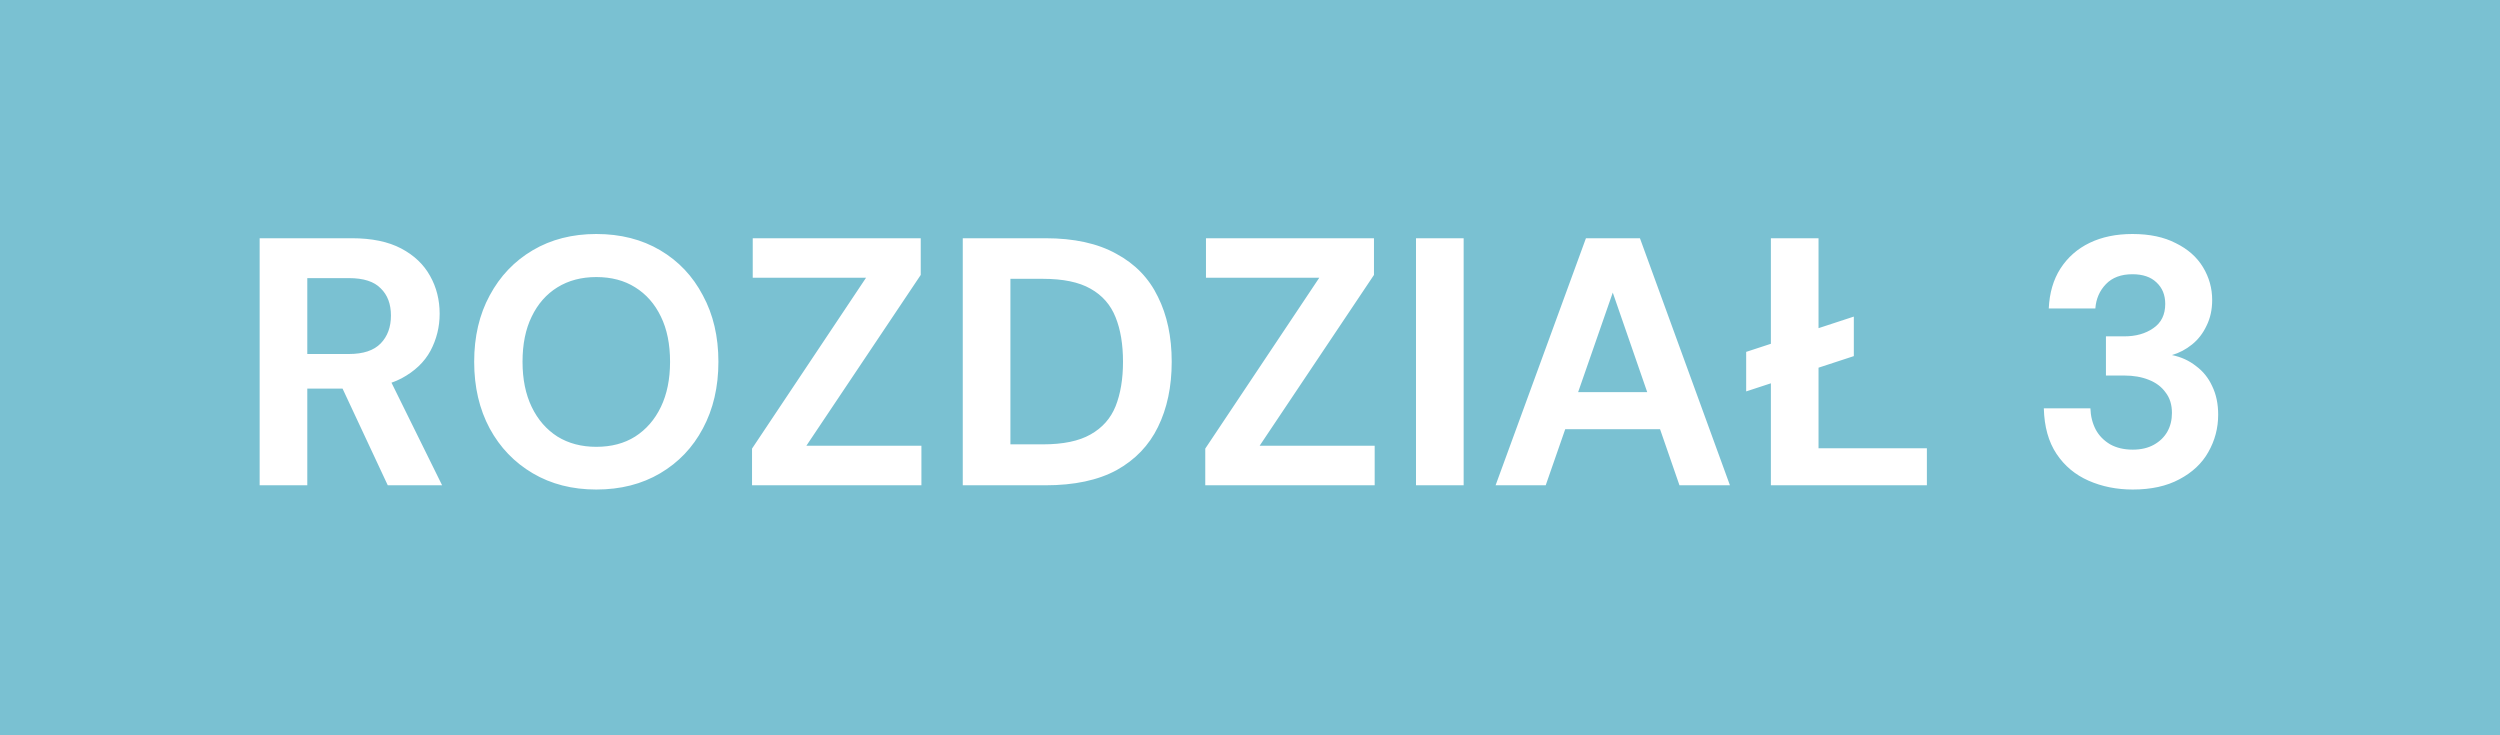 <svg width="85" height="25" viewBox="0 0 85 25" fill="none" xmlns="http://www.w3.org/2000/svg">
<rect width="85" height="25" fill="#7AC1D2"/>
<path d="M8.828 16.5V8.1H11.96C12.64 8.1 13.2 8.216 13.64 8.448C14.08 8.68 14.408 8.992 14.624 9.384C14.84 9.768 14.948 10.196 14.948 10.668C14.948 11.116 14.844 11.536 14.636 11.928C14.428 12.312 14.1 12.624 13.652 12.864C13.212 13.096 12.644 13.212 11.948 13.212H10.448V16.5H8.828ZM13.184 16.5L11.456 12.804H13.208L15.032 16.5H13.184ZM10.448 12.036H11.864C12.352 12.036 12.712 11.916 12.944 11.676C13.176 11.436 13.292 11.12 13.292 10.728C13.292 10.336 13.176 10.028 12.944 9.804C12.72 9.572 12.36 9.456 11.864 9.456H10.448V12.036ZM20.274 16.644C19.458 16.644 18.738 16.46 18.114 16.092C17.49 15.724 17.002 15.216 16.65 14.568C16.298 13.912 16.122 13.156 16.122 12.3C16.122 11.444 16.298 10.692 16.65 10.044C17.002 9.388 17.49 8.876 18.114 8.508C18.738 8.14 19.458 7.956 20.274 7.956C21.098 7.956 21.822 8.14 22.446 8.508C23.07 8.876 23.554 9.388 23.898 10.044C24.25 10.692 24.426 11.444 24.426 12.3C24.426 13.156 24.25 13.912 23.898 14.568C23.554 15.216 23.07 15.724 22.446 16.092C21.822 16.46 21.098 16.644 20.274 16.644ZM20.274 15.192C20.786 15.192 21.226 15.076 21.594 14.844C21.97 14.604 22.262 14.268 22.47 13.836C22.678 13.404 22.782 12.892 22.782 12.3C22.782 11.7 22.678 11.188 22.47 10.764C22.262 10.332 21.97 10 21.594 9.768C21.226 9.536 20.786 9.42 20.274 9.42C19.77 9.42 19.33 9.536 18.954 9.768C18.578 10 18.286 10.332 18.078 10.764C17.87 11.188 17.766 11.7 17.766 12.3C17.766 12.892 17.87 13.404 18.078 13.836C18.286 14.268 18.578 14.604 18.954 14.844C19.33 15.076 19.77 15.192 20.274 15.192ZM25.569 16.5V15.252L29.445 9.444H25.593V8.1H31.305V9.348L27.416 15.156H31.328V16.5H25.569ZM32.734 16.5V8.1H35.542C36.518 8.1 37.322 8.276 37.954 8.628C38.594 8.972 39.066 9.46 39.37 10.092C39.682 10.716 39.838 11.452 39.838 12.3C39.838 13.148 39.682 13.888 39.37 14.52C39.066 15.144 38.598 15.632 37.966 15.984C37.334 16.328 36.526 16.5 35.542 16.5H32.734ZM34.354 15.108H35.458C36.146 15.108 36.686 14.996 37.078 14.772C37.478 14.548 37.762 14.228 37.93 13.812C38.098 13.388 38.182 12.884 38.182 12.3C38.182 11.708 38.098 11.204 37.93 10.788C37.762 10.364 37.478 10.04 37.078 9.816C36.686 9.592 36.146 9.48 35.458 9.48H34.354V15.108ZM40.979 16.5V15.252L44.855 9.444H41.003V8.1H46.715V9.348L42.827 15.156H46.739V16.5H40.979ZM48.144 16.5V8.1H49.764V16.5H48.144ZM50.85 16.5L53.922 8.1H55.758L58.818 16.5H57.102L54.834 9.948L52.554 16.5H50.85ZM52.206 14.592L52.638 13.332H56.91L57.33 14.592H52.206ZM59.37 13.308V11.964L63.03 10.764V12.108L59.37 13.308ZM60.21 16.5V8.1H61.83V15.24H65.514V16.5H60.21ZM72.514 16.644C71.97 16.644 71.47 16.544 71.014 16.344C70.558 16.144 70.194 15.84 69.922 15.432C69.65 15.024 69.506 14.508 69.49 13.884H71.074C71.082 14.148 71.142 14.388 71.254 14.604C71.366 14.812 71.53 14.98 71.746 15.108C71.962 15.228 72.218 15.288 72.514 15.288C72.794 15.288 73.034 15.232 73.234 15.12C73.434 15.008 73.586 14.86 73.69 14.676C73.794 14.492 73.846 14.28 73.846 14.04C73.846 13.76 73.774 13.528 73.63 13.344C73.494 13.152 73.302 13.008 73.054 12.912C72.814 12.816 72.538 12.768 72.226 12.768H71.602V11.436H72.226C72.618 11.436 72.946 11.344 73.21 11.16C73.482 10.976 73.618 10.7 73.618 10.332C73.618 10.028 73.518 9.784 73.318 9.6C73.126 9.416 72.854 9.324 72.502 9.324C72.118 9.324 71.818 9.436 71.602 9.66C71.386 9.884 71.266 10.16 71.242 10.488H69.658C69.682 9.96 69.814 9.508 70.054 9.132C70.302 8.748 70.634 8.456 71.05 8.256C71.466 8.056 71.95 7.956 72.502 7.956C73.086 7.956 73.578 8.06 73.978 8.268C74.386 8.468 74.694 8.74 74.902 9.084C75.11 9.428 75.214 9.8 75.214 10.2C75.214 10.528 75.15 10.82 75.022 11.076C74.902 11.332 74.738 11.544 74.53 11.712C74.322 11.88 74.094 12 73.846 12.072C74.158 12.136 74.43 12.26 74.662 12.444C74.902 12.62 75.086 12.848 75.214 13.128C75.35 13.408 75.418 13.732 75.418 14.1C75.418 14.556 75.306 14.98 75.082 15.372C74.866 15.756 74.538 16.064 74.098 16.296C73.666 16.528 73.138 16.644 72.514 16.644Z" fill="white"/>
</svg>
